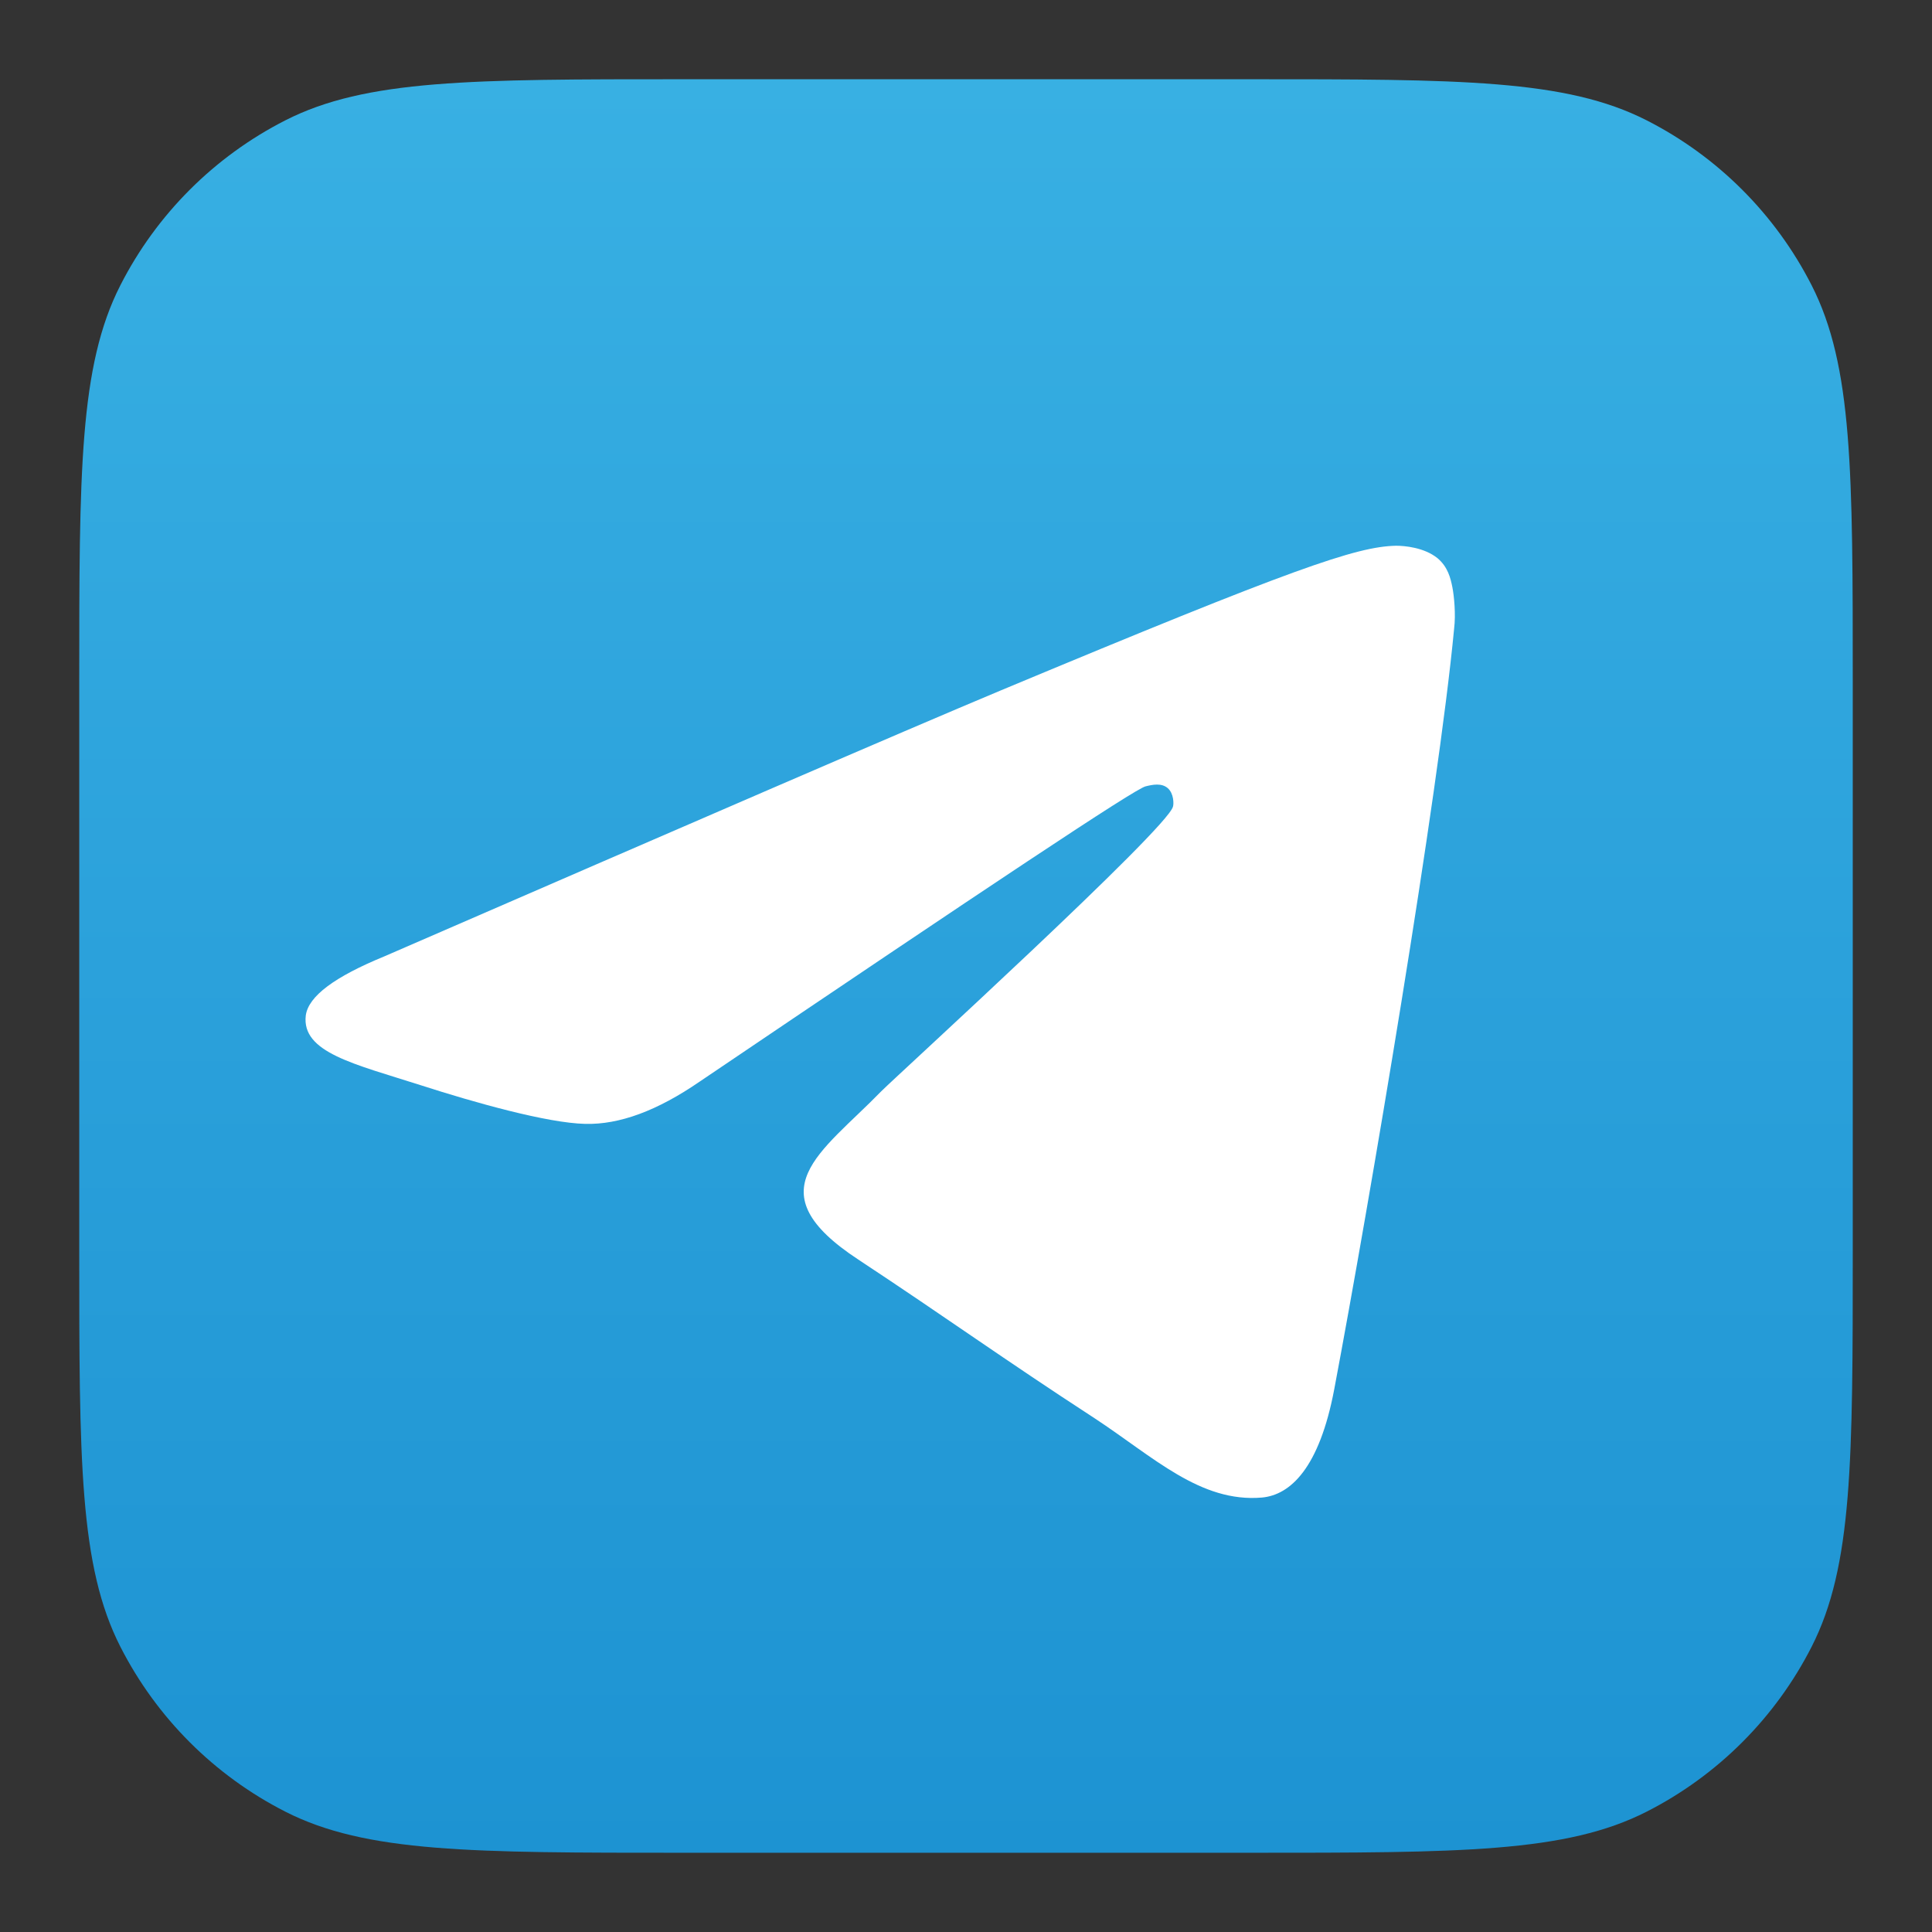 <svg xmlns="http://www.w3.org/2000/svg" xmlns:xlink="http://www.w3.org/1999/xlink" viewBox="0 0 512 512" width="512" height="512" style="width: 100%; height: 100%; transform: translate3d(0,0,0); content-visibility: visible;" preserveAspectRatio="xMidYMid meet"><rect x="0" y="0" width="512" height="512" fill="#333333" stroke="none"/><defs><clipPath id="__lottie_element_2"><rect width="512" height="512" x="0" y="0"></rect></clipPath><clipPath id="__lottie_element_4"><path d="M0,0 L470,0 L470,470 L0,470z"></path></clipPath><linearGradient id="__lottie_element_14" spreadMethod="pad" gradientUnits="userSpaceOnUse" x1="0" y1="235" x2="0" y2="-235"><stop offset="0%" stop-color="rgb(29,147,210)"></stop><stop offset="50%" stop-color="rgb(43,161,219)"></stop><stop offset="100%" stop-color="rgb(56,176,227)"></stop></linearGradient></defs><g clip-path="url(#__lottie_element_2)"><g clip-path="url(#__lottie_element_4)" style="display: block;" transform="matrix(1,0,0,1,21,21)" opacity="1"><g style="display: block;" transform="matrix(1,0,0,1,235,235)" opacity="1"><g opacity="1" transform="matrix(1,0,0,1,0,0)"></g></g><g style="display: block;" transform="matrix(1,0,0,1,235,235)" opacity="1"><g opacity="1" transform="matrix(1,0,0,1,0,0)"><path fill="url(#__lottie_element_14)" fill-opacity="1" d=" M-224.101,-180.399 C-235,-159.008 -235,-131.005 -235,-75 C-235,-75 -235,75 -235,75 C-235,131.005 -235,159.008 -224.101,180.399 C-214.514,199.215 -199.215,214.514 -180.399,224.101 C-159.008,235 -131.005,235 -75,235 C-75,235 75,235 75,235 C131.005,235 159.008,235 180.399,224.101 C199.215,214.514 214.514,199.215 224.101,180.399 C235,159.008 235,131.005 235,75 C235,75 235,-75 235,-75 C235,-131.005 235,-159.008 224.101,-180.399 C214.514,-199.215 199.215,-214.514 180.399,-224.101 C159.008,-235 131.005,-235 75,-235 C75,-235 -75,-235 -75,-235 C-131.005,-235 -159.008,-235 -180.399,-224.101 C-199.215,-214.514 -214.514,-199.215 -224.101,-180.399z"></path></g></g><g style="display: block;" transform="matrix(1,0,0,1,212.259,249.802)" opacity="1"><g opacity="1" transform="matrix(1,0,0,1,0,0)"><path fill="rgb(255,255,255)" fill-opacity="1" d=" M32.051,-87.872 C4.725,-76.428 -49.694,-52.839 -131.438,-17.339 C-144.517,-11.967 -151.523,-6.828 -152.224,-1.69 C-153.392,8.119 -139.379,11.155 -121.862,16.76 C-107.382,21.431 -88.23,26.803 -78.187,27.037 C-69.078,27.271 -59.036,23.533 -47.825,15.826 C28.548,-35.79 67.785,-61.948 70.354,-62.415 C72.222,-62.882 74.558,-63.349 76.193,-61.948 C77.828,-60.547 77.828,-57.744 77.594,-57.043 C76.193,-51.204 4.492,14.191 0.288,18.395 C-15.594,34.744 -33.578,44.787 -5.785,63.004 C18.271,78.886 32.051,88.929 56.808,105.044 C72.456,115.32 84.835,127.465 101.184,126.064 C108.658,125.363 116.365,118.357 120.335,97.337 C129.677,47.823 147.895,-59.845 152.099,-104.221 C152.566,-107.958 152.099,-112.862 151.632,-115.198 C151.165,-117.534 150.464,-120.57 147.661,-122.906 C144.158,-125.709 139.02,-126.175 136.684,-126.175 C126.174,-125.941 109.825,-120.336 32.051,-87.872z"></path></g></g></g></g></svg>